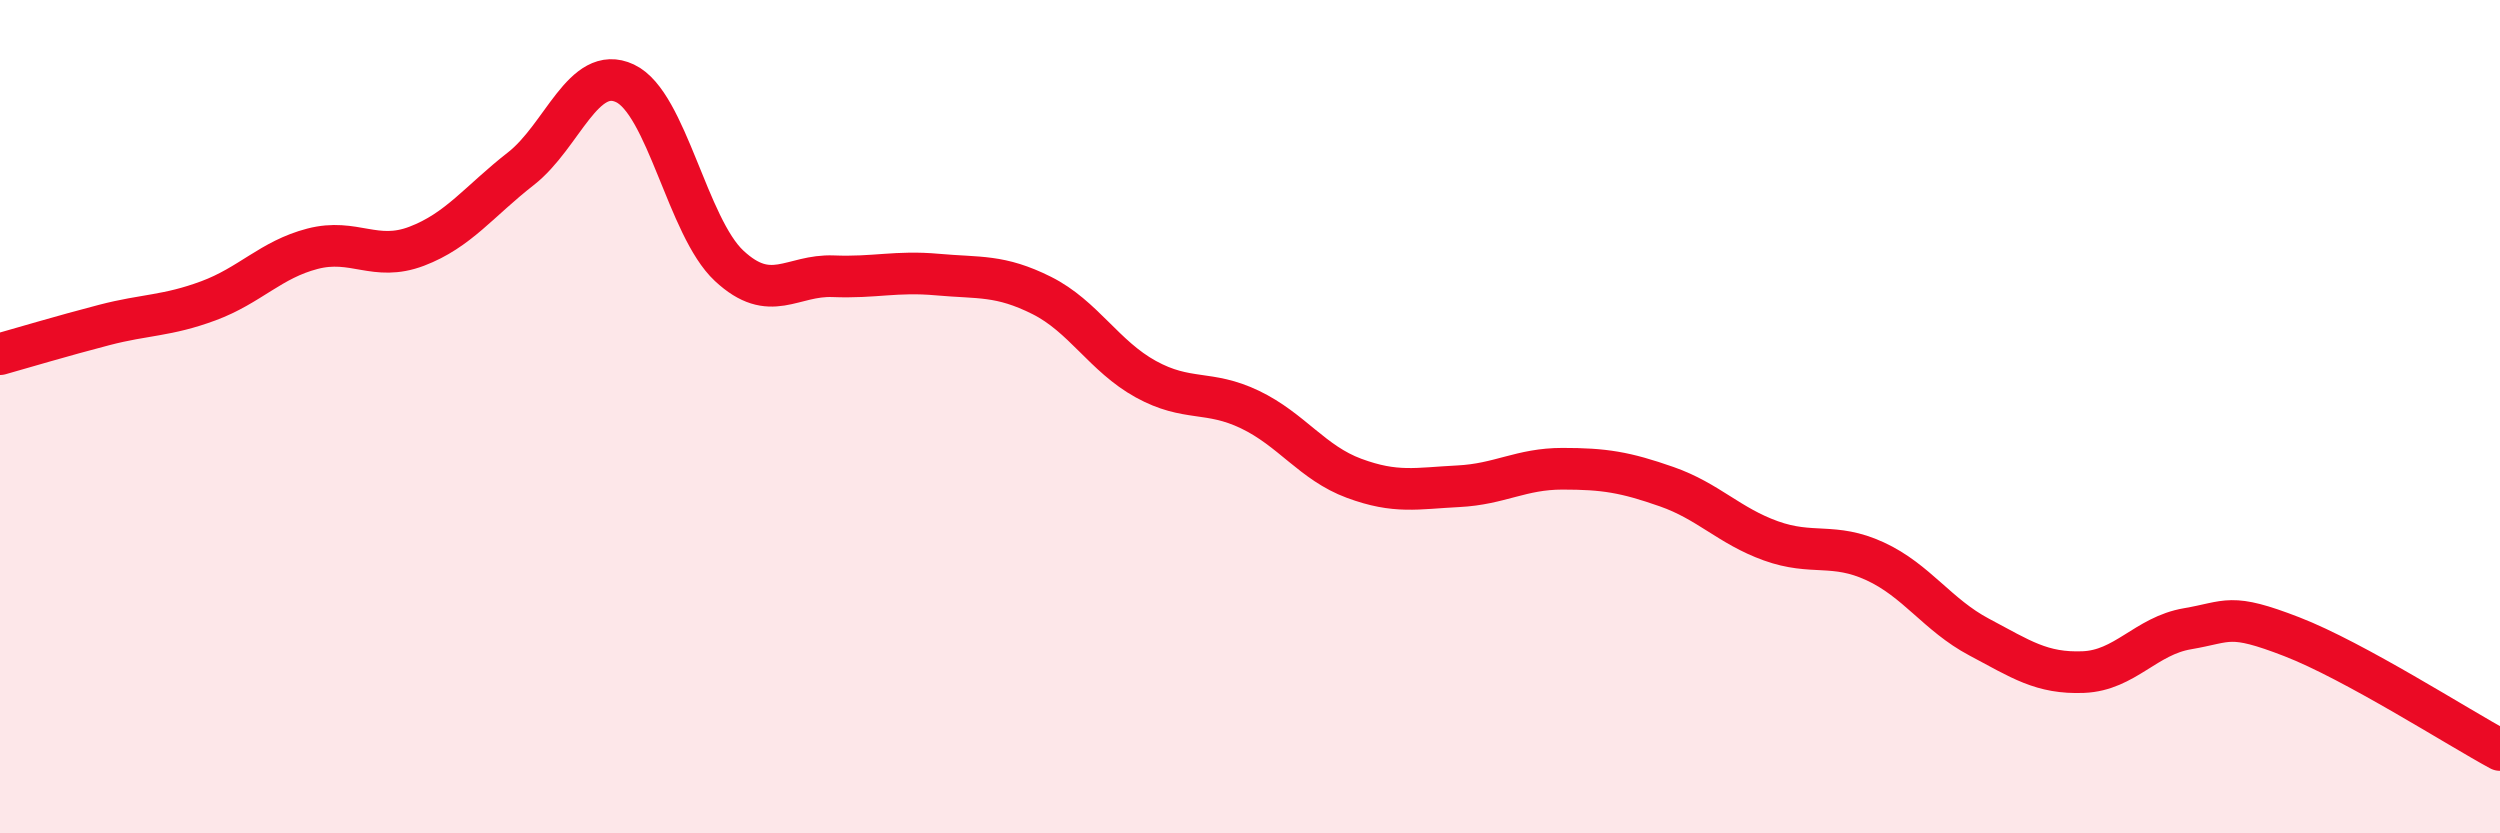 
    <svg width="60" height="20" viewBox="0 0 60 20" xmlns="http://www.w3.org/2000/svg">
      <path
        d="M 0,8.5 C 0.5,8.36 1.5,8.06 2.5,7.8 C 3.5,7.54 4,7.59 5,7.22 C 6,6.85 6.5,6.23 7.5,5.97 C 8.5,5.71 9,6.29 10,5.91 C 11,5.53 11.5,4.83 12.5,4.05 C 13.5,3.27 14,1.53 15,2 C 16,2.47 16.5,5.45 17.5,6.38 C 18.5,7.31 19,6.59 20,6.63 C 21,6.67 21.5,6.5 22.5,6.59 C 23.5,6.68 24,6.59 25,7.09 C 26,7.59 26.5,8.55 27.5,9.1 C 28.5,9.65 29,9.35 30,9.83 C 31,10.31 31.5,11.11 32.5,11.48 C 33.5,11.85 34,11.72 35,11.67 C 36,11.62 36.5,11.25 37.5,11.25 C 38.5,11.25 39,11.33 40,11.68 C 41,12.03 41.5,12.62 42.5,12.98 C 43.5,13.34 44,13.01 45,13.47 C 46,13.93 46.5,14.76 47.5,15.29 C 48.5,15.82 49,16.17 50,16.13 C 51,16.09 51.5,15.26 52.5,15.09 C 53.5,14.92 53.5,14.7 55,15.28 C 56.5,15.86 59,17.46 60,18L60 20L0 20Z"
        fill="#EB0A25"
        opacity="0.1"
        stroke-linecap="round"
        stroke-linejoin="round"
      />
      <path
        d="M 0,8.5 C 0.5,8.36 1.5,8.06 2.5,7.8 C 3.5,7.54 4,7.59 5,7.22 C 6,6.85 6.5,6.23 7.5,5.97 C 8.5,5.71 9,6.29 10,5.91 C 11,5.53 11.5,4.83 12.5,4.05 C 13.5,3.27 14,1.53 15,2 C 16,2.47 16.5,5.45 17.5,6.38 C 18.5,7.31 19,6.59 20,6.63 C 21,6.67 21.5,6.5 22.5,6.59 C 23.5,6.68 24,6.59 25,7.09 C 26,7.59 26.5,8.55 27.5,9.1 C 28.5,9.65 29,9.35 30,9.83 C 31,10.31 31.5,11.11 32.5,11.48 C 33.5,11.85 34,11.72 35,11.67 C 36,11.62 36.5,11.25 37.5,11.25 C 38.5,11.25 39,11.33 40,11.68 C 41,12.03 41.5,12.62 42.5,12.98 C 43.5,13.34 44,13.01 45,13.47 C 46,13.93 46.5,14.76 47.5,15.29 C 48.5,15.82 49,16.17 50,16.13 C 51,16.09 51.5,15.26 52.5,15.09 C 53.5,14.92 53.5,14.7 55,15.28 C 56.5,15.86 59,17.46 60,18"
        stroke="#EB0A25"
        stroke-width="1"
        fill="none"
        stroke-linecap="round"
        stroke-linejoin="round"
      />
    </svg>
  